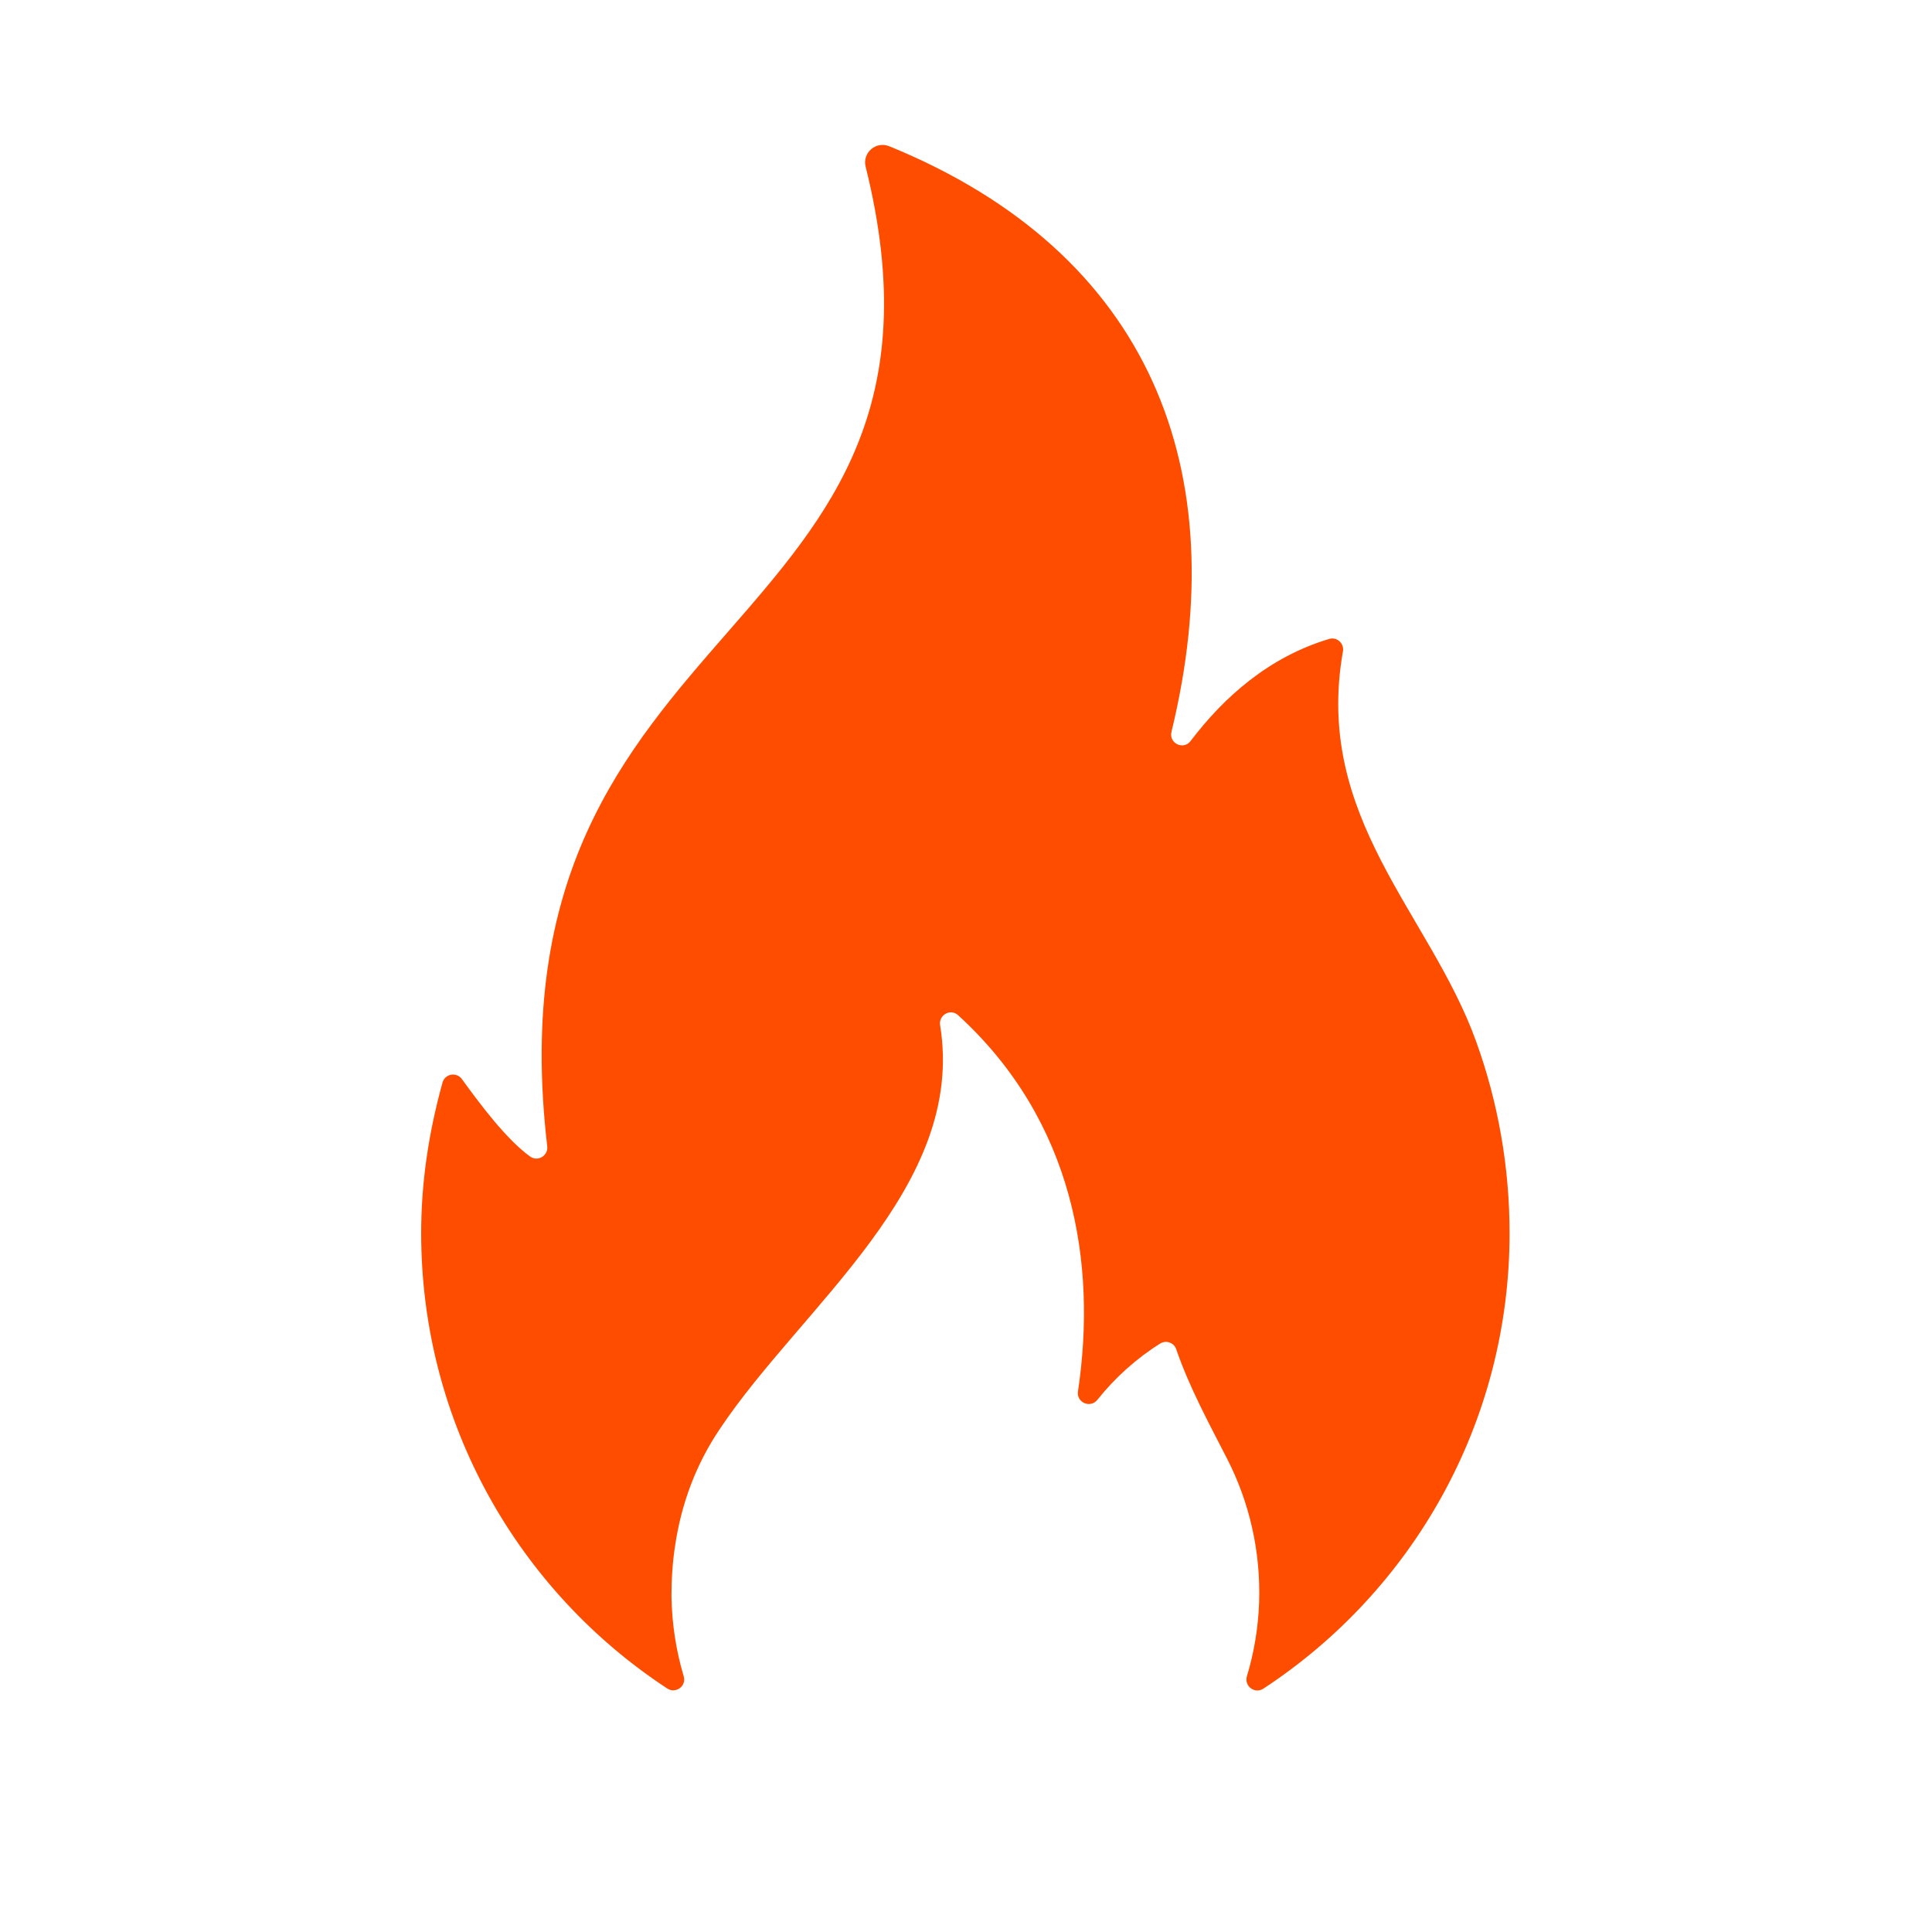 <svg fill="none" height="20" viewBox="0 0 20 20" width="20" xmlns="http://www.w3.org/2000/svg">
  <path
    d="M13.761 6.614C13.138 6.799 12.669 7.217 12.325 7.671C12.251 7.768 12.098 7.695 12.127 7.576C12.785 4.87 11.915 2.621 9.206 1.514C9.068 1.458 8.925 1.581 8.961 1.725C10.194 6.674 5.009 6.257 5.665 11.867C5.676 11.963 5.568 12.029 5.489 11.973C5.243 11.797 4.969 11.429 4.781 11.17C4.725 11.094 4.606 11.116 4.581 11.206C4.431 11.748 4.36 12.259 4.36 12.766C4.36 14.737 5.373 16.473 6.907 17.479C6.995 17.537 7.108 17.454 7.078 17.354C6.999 17.089 6.955 16.809 6.951 16.52C6.951 16.343 6.963 16.162 6.99 15.992C7.054 15.568 7.202 15.163 7.45 14.795C8.3 13.519 10.004 12.286 9.732 10.613C9.715 10.507 9.84 10.437 9.918 10.509C11.119 11.606 11.357 13.082 11.159 14.405C11.143 14.52 11.287 14.581 11.36 14.491C11.543 14.261 11.767 14.06 12.011 13.908C12.072 13.87 12.153 13.899 12.176 13.967C12.312 14.362 12.514 14.732 12.704 15.103C12.932 15.549 13.053 16.057 13.034 16.596C13.024 16.858 12.981 17.111 12.908 17.352C12.877 17.454 12.989 17.539 13.078 17.481C14.613 16.475 15.627 14.739 15.627 12.766C15.627 12.081 15.508 11.409 15.28 10.779C14.804 9.458 13.597 8.466 13.902 6.744C13.917 6.662 13.841 6.59 13.761 6.614Z"
    fill="#ff4d00"
  />
</svg>